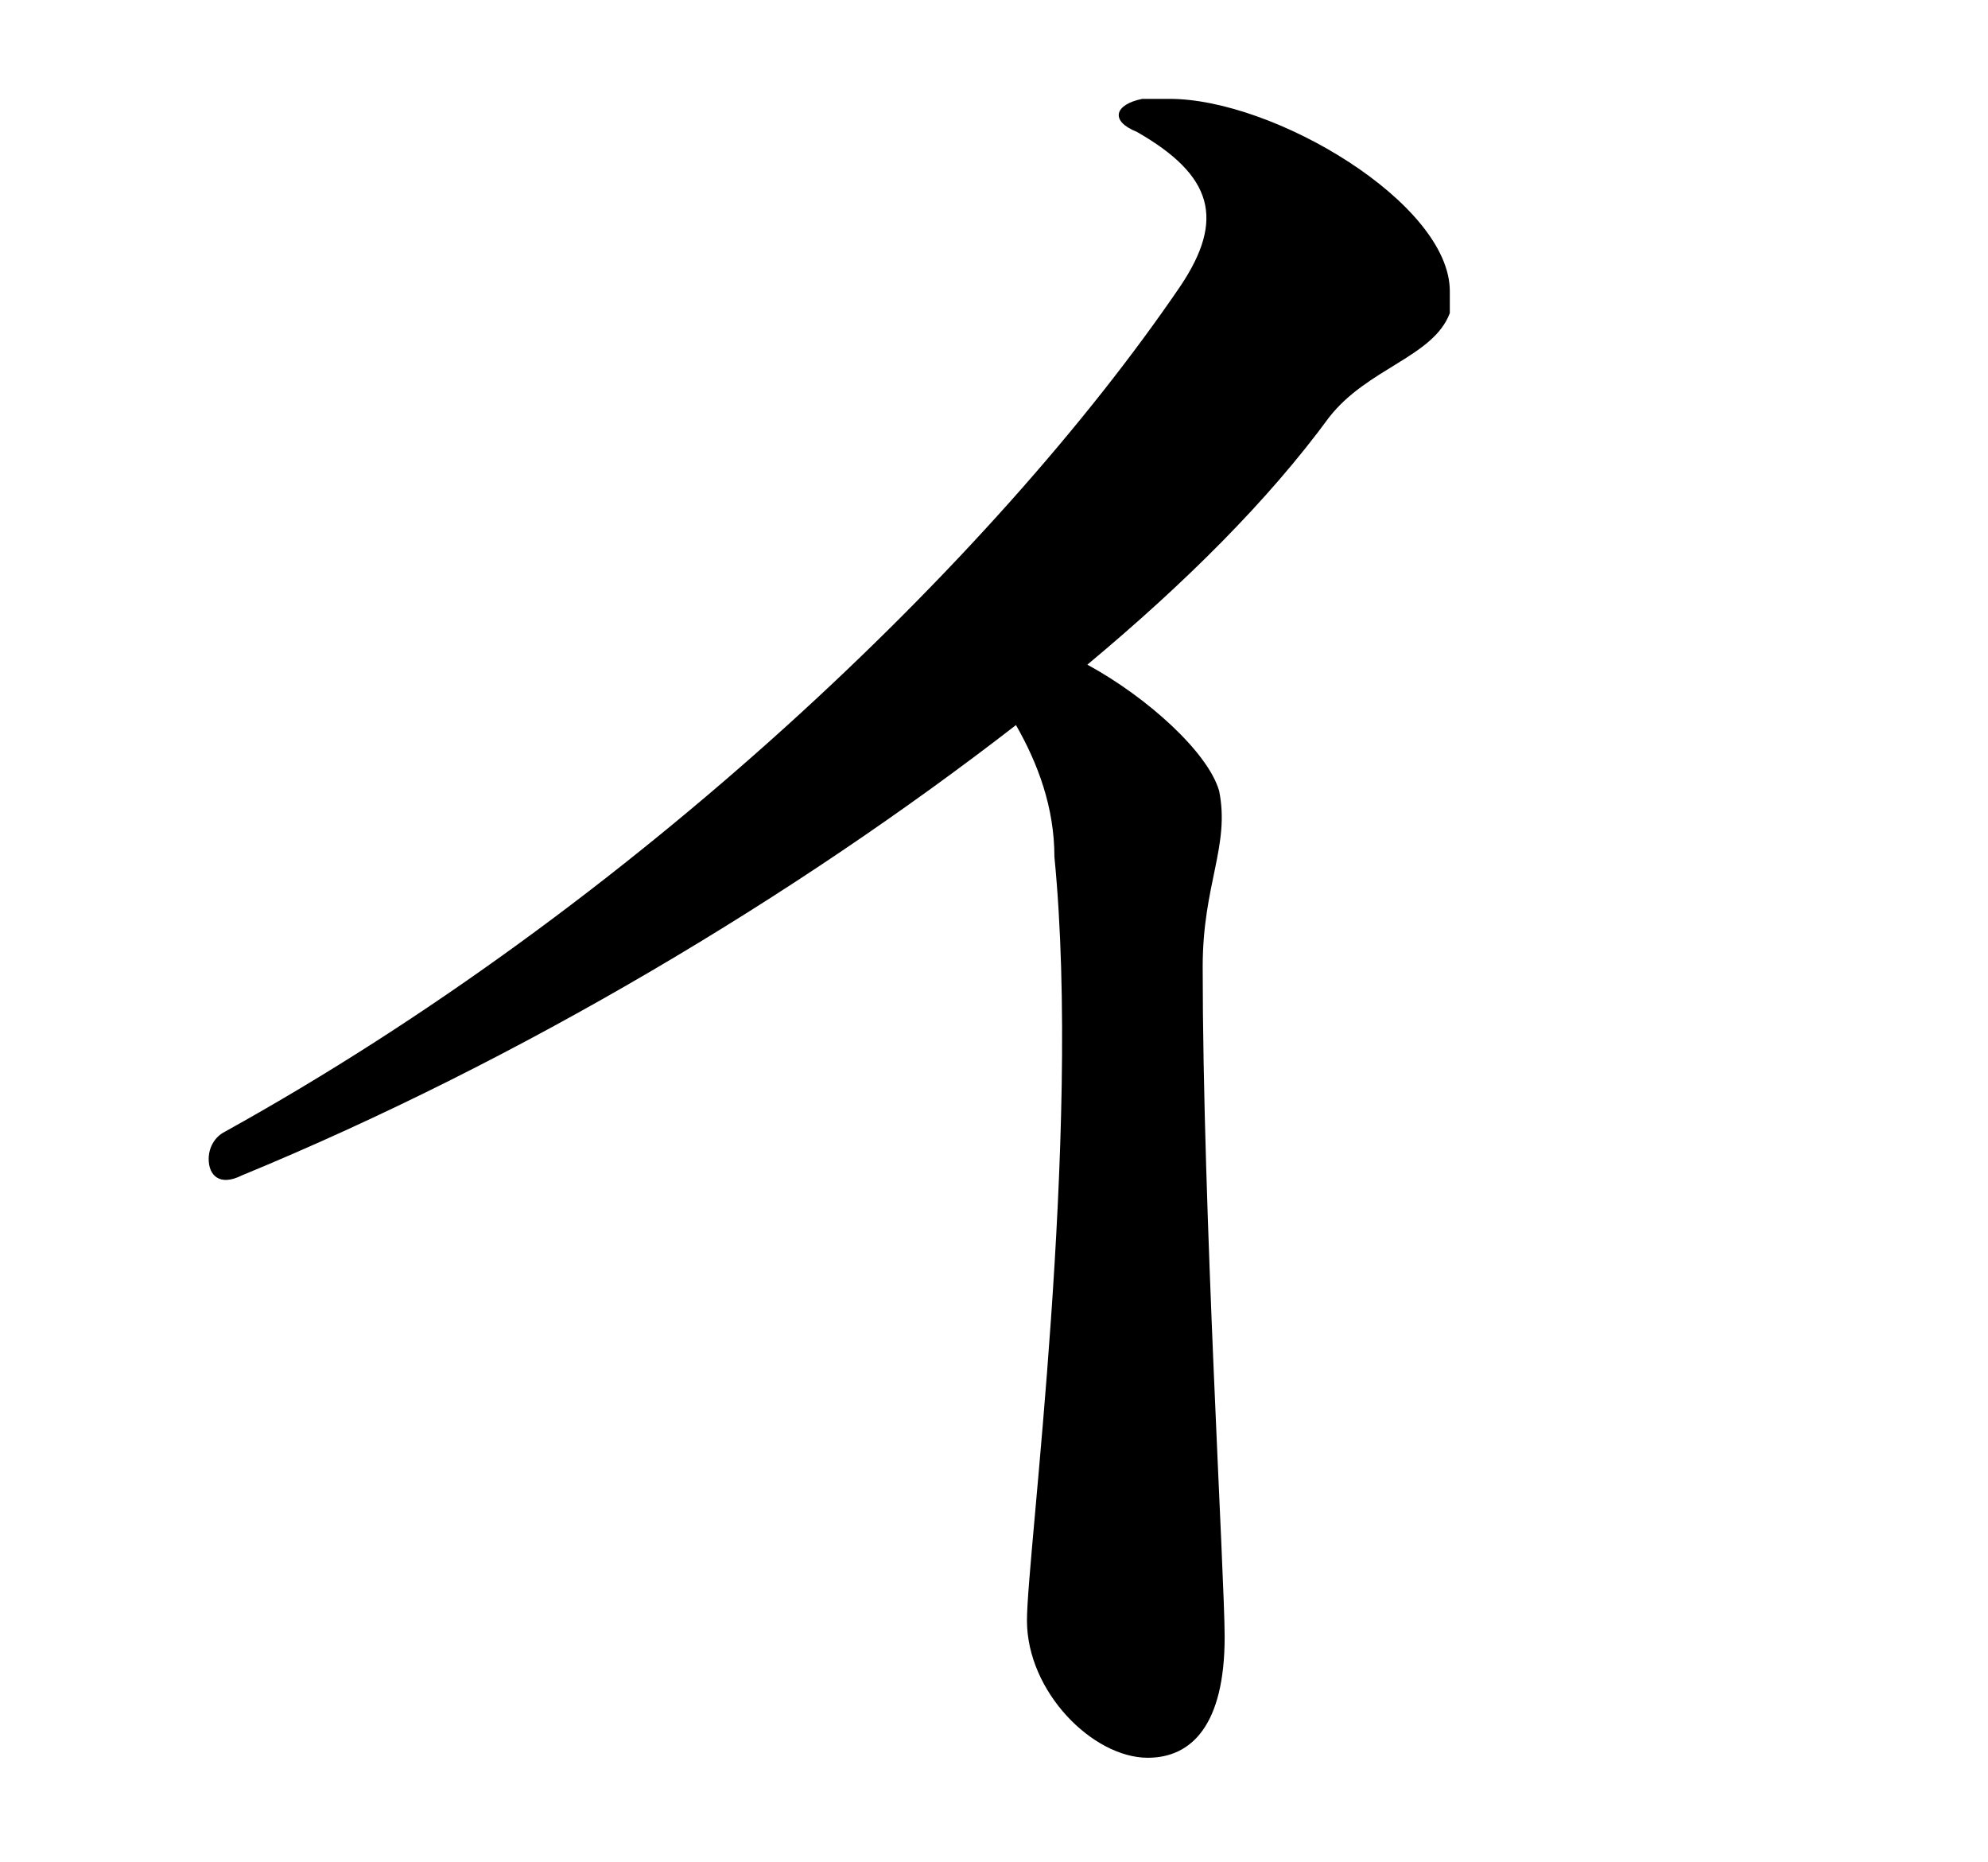 <?xml version="1.0" encoding="utf-8"?>
<!-- Generator: Adobe Illustrator 28.0.0, SVG Export Plug-In . SVG Version: 6.00 Build 0)  -->
<svg version="1.1" id="レイヤー_1" xmlns="http://www.w3.org/2000/svg" xmlns:xlink="http://www.w3.org/1999/xlink" x="0px"
	 y="0px" width="36.2px" height="33.9px" viewBox="0 0 36.2 33.9" style="enable-background:new 0 0 36.2 33.9;"
	 xml:space="preserve">
<path d="M21.3,1.8c1.9,0,5.1,1.9,5.1,3.5c0,0.2,0,0.2,0,0.4c-0.3,0.8-1.5,1-2.2,1.9c-1.1,1.5-2.6,3-4.4,4.5c1.1,0.6,2.2,1.6,2.4,2.3
	c0.2,1-0.3,1.7-0.3,3.2c0,4.4,0.4,11.1,0.4,12.2c0,1.6-0.6,2.2-1.4,2.2c-1,0-2.2-1.2-2.2-2.5c0-1.2,1-8.8,0.5-13.9
	c0-0.9-0.3-1.7-0.7-2.4c-4,3.1-9,6.1-14.1,8.2c-0.4,0.2-0.6,0-0.6-0.3c0-0.2,0.1-0.4,0.3-0.5c7.4-4.1,14-10.4,17.4-15.4
	c0.8-1.2,0.6-2-0.8-2.8c-0.5-0.2-0.4-0.5,0.1-0.6C21,1.8,21.2,1.8,21.3,1.8z"/>
</svg>
